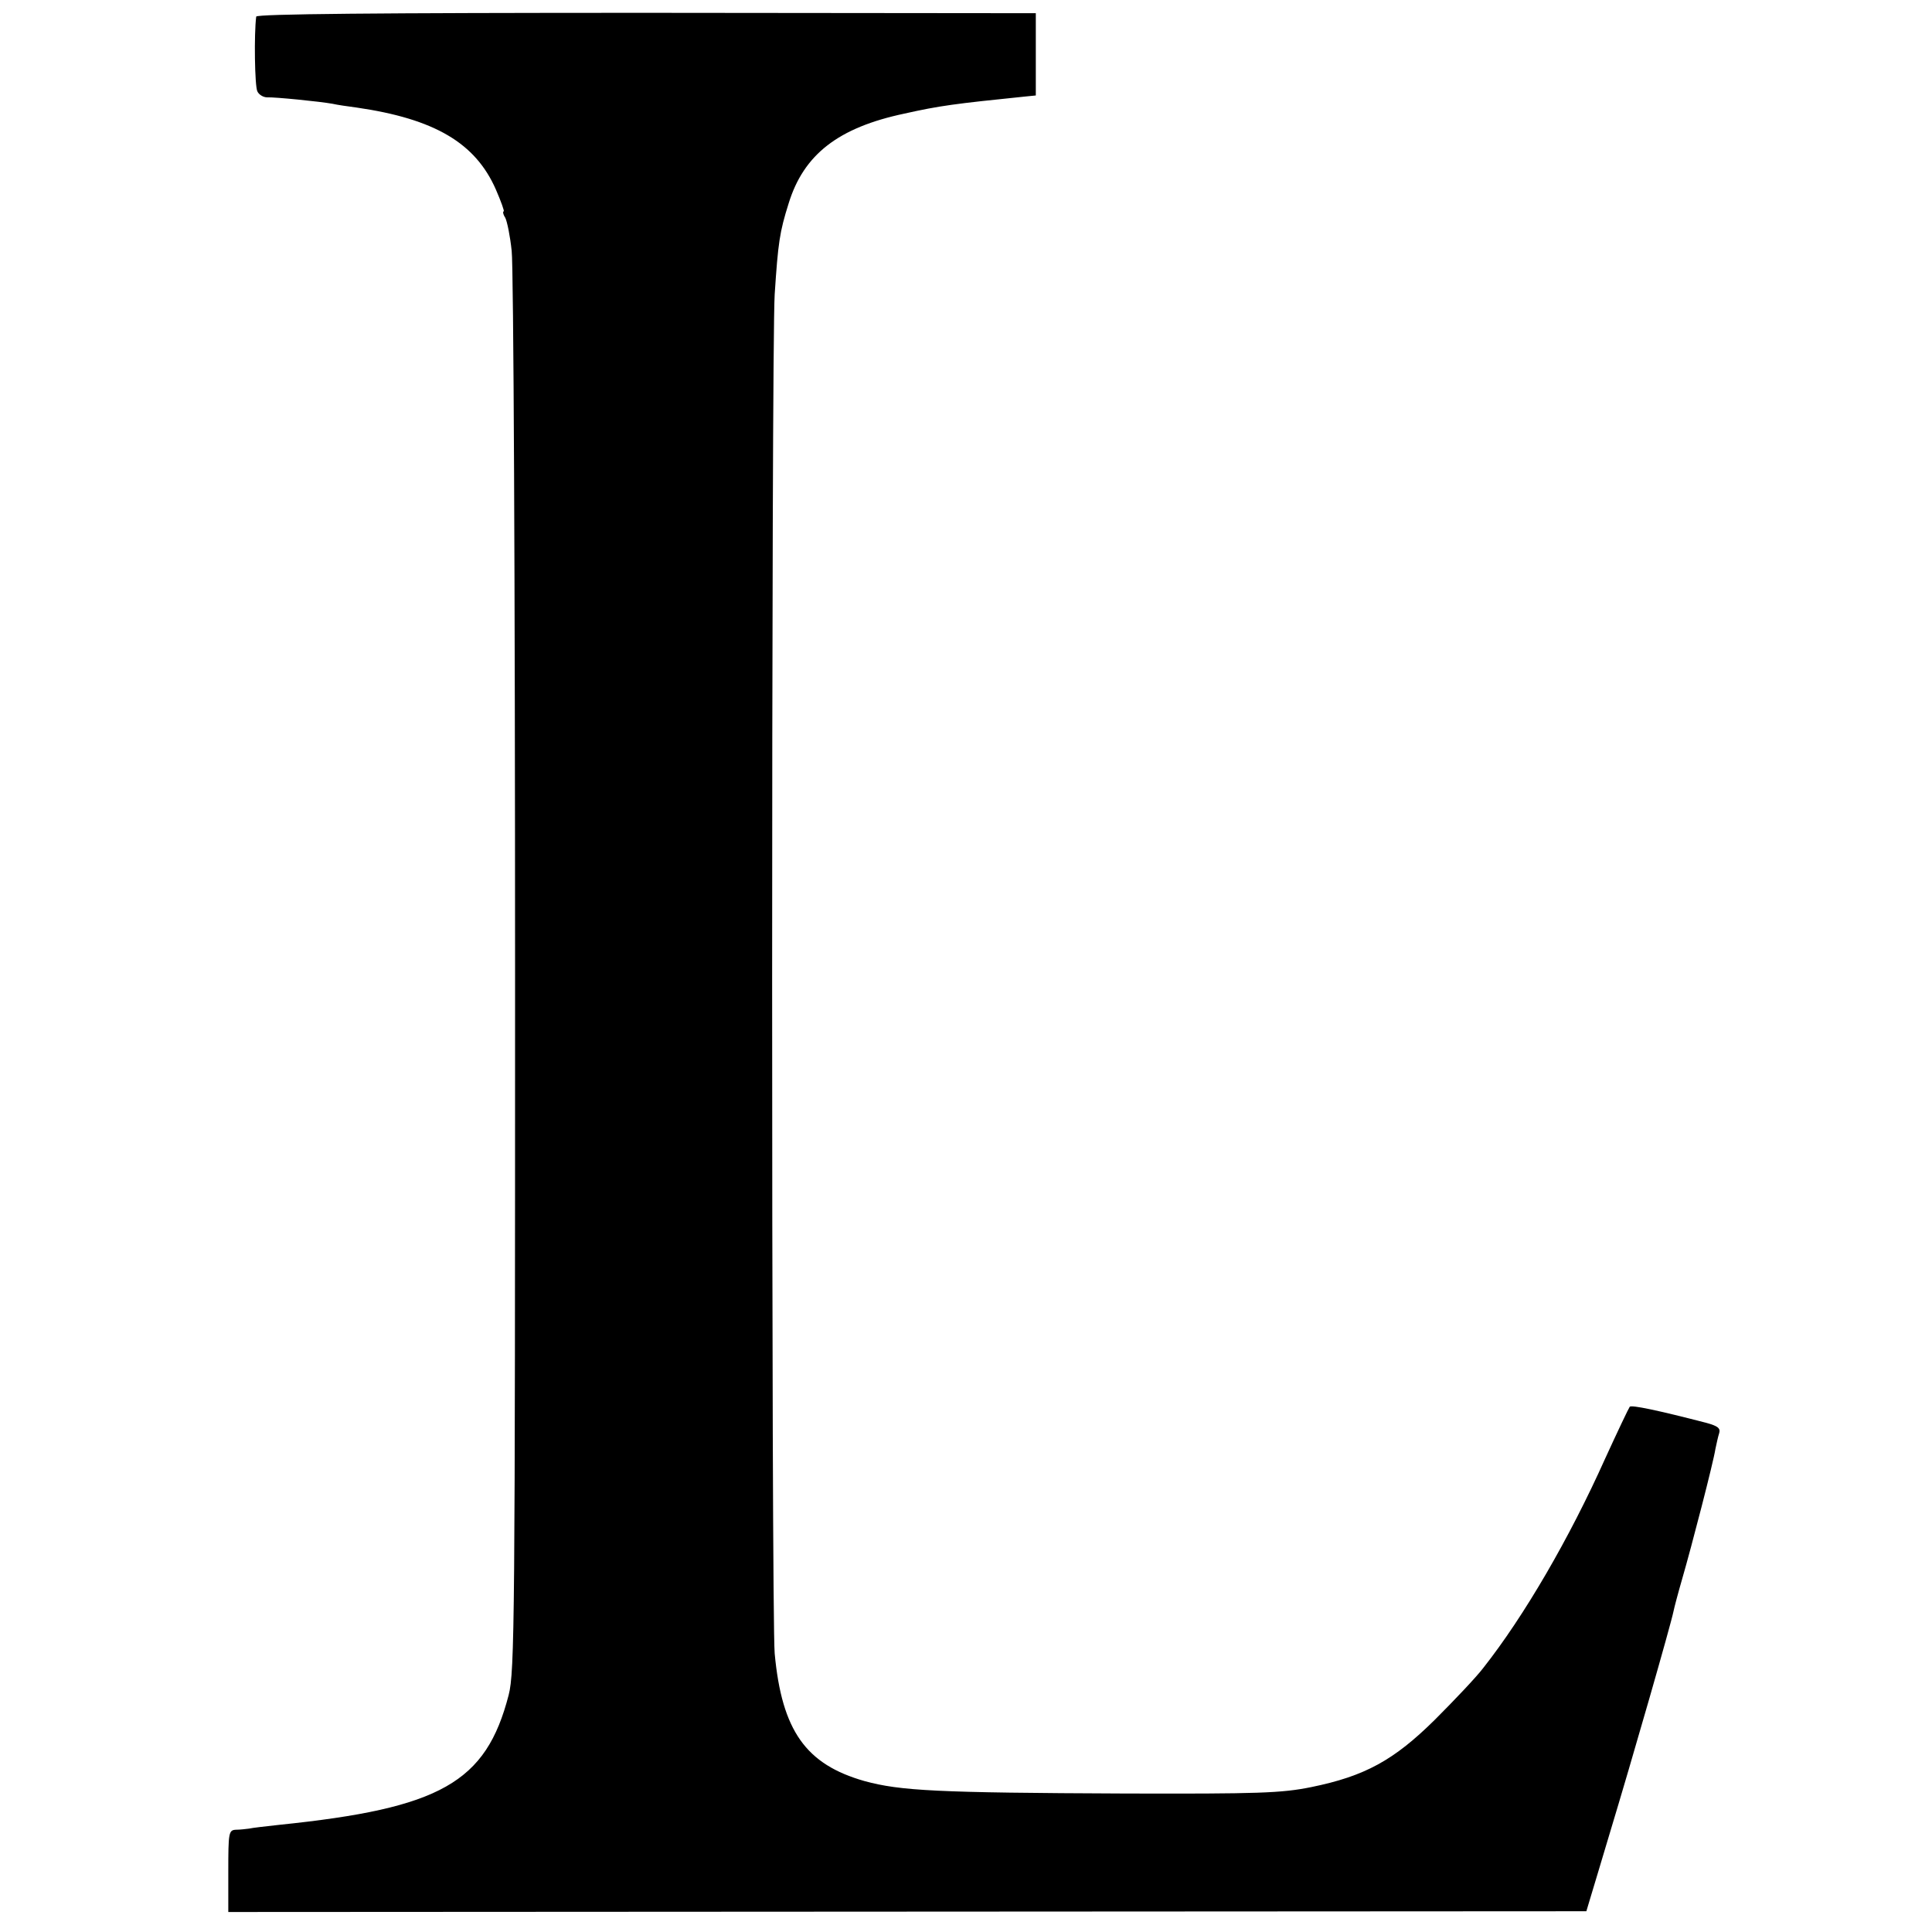 <?xml version="1.0" standalone="no"?>
<!DOCTYPE svg PUBLIC "-//W3C//DTD SVG 20010904//EN"
 "http://www.w3.org/TR/2001/REC-SVG-20010904/DTD/svg10.dtd">
<svg version="1.0" xmlns="http://www.w3.org/2000/svg"
 width="512pt" height="512pt" viewBox="0 0 512 512"
 preserveAspectRatio="xMidYMid meet">
<g transform="translate(0,512) scale(0.1,-0.1)"
fill="#000000" stroke="none">
<path d="M679 5076 c-6 -46 -4 -184 3 -198 4 -9 16 -16 26 -16 20 1 140 -11
173 -17 13 -3 41 -7 64 -10 207 -30 315 -94 369 -217 14 -32 23 -58 21 -58 -3
0 -2 -8 4 -17 5 -10 13 -49 17 -88 5 -38 9 -900 9 -1915 0 -1715 -1 -1850 -17
-1912 -60 -232 -180 -300 -608 -344 -36 -4 -72 -8 -80 -10 -8 -1 -24 -3 -35
-3 -19 -1 -20 -8 -20 -110 l0 -108 1800 1 1799 1 12 40 c7 22 28 94 48 160 63
208 164 560 171 595 2 10 12 48 23 86 25 86 83 310 88 344 3 14 7 33 10 42 4
13 -4 19 -33 27 -131 34 -199 48 -204 43 -3 -4 -32 -65 -65 -137 -95 -212
-215 -418 -323 -555 -19 -25 -77 -86 -128 -137 -109 -108 -186 -150 -328 -179
-79 -16 -139 -18 -495 -17 -496 2 -594 7 -689 33 -155 44 -219 133 -238 338
-9 98 -9 3461 0 3602 9 137 13 165 37 241 40 130 132 201 307 238 94 21 133
26 318 45 l30 3 0 109 0 109 -1032 1 c-715 0 -1033 -3 -1034 -10z"/>
</g>
</svg>
